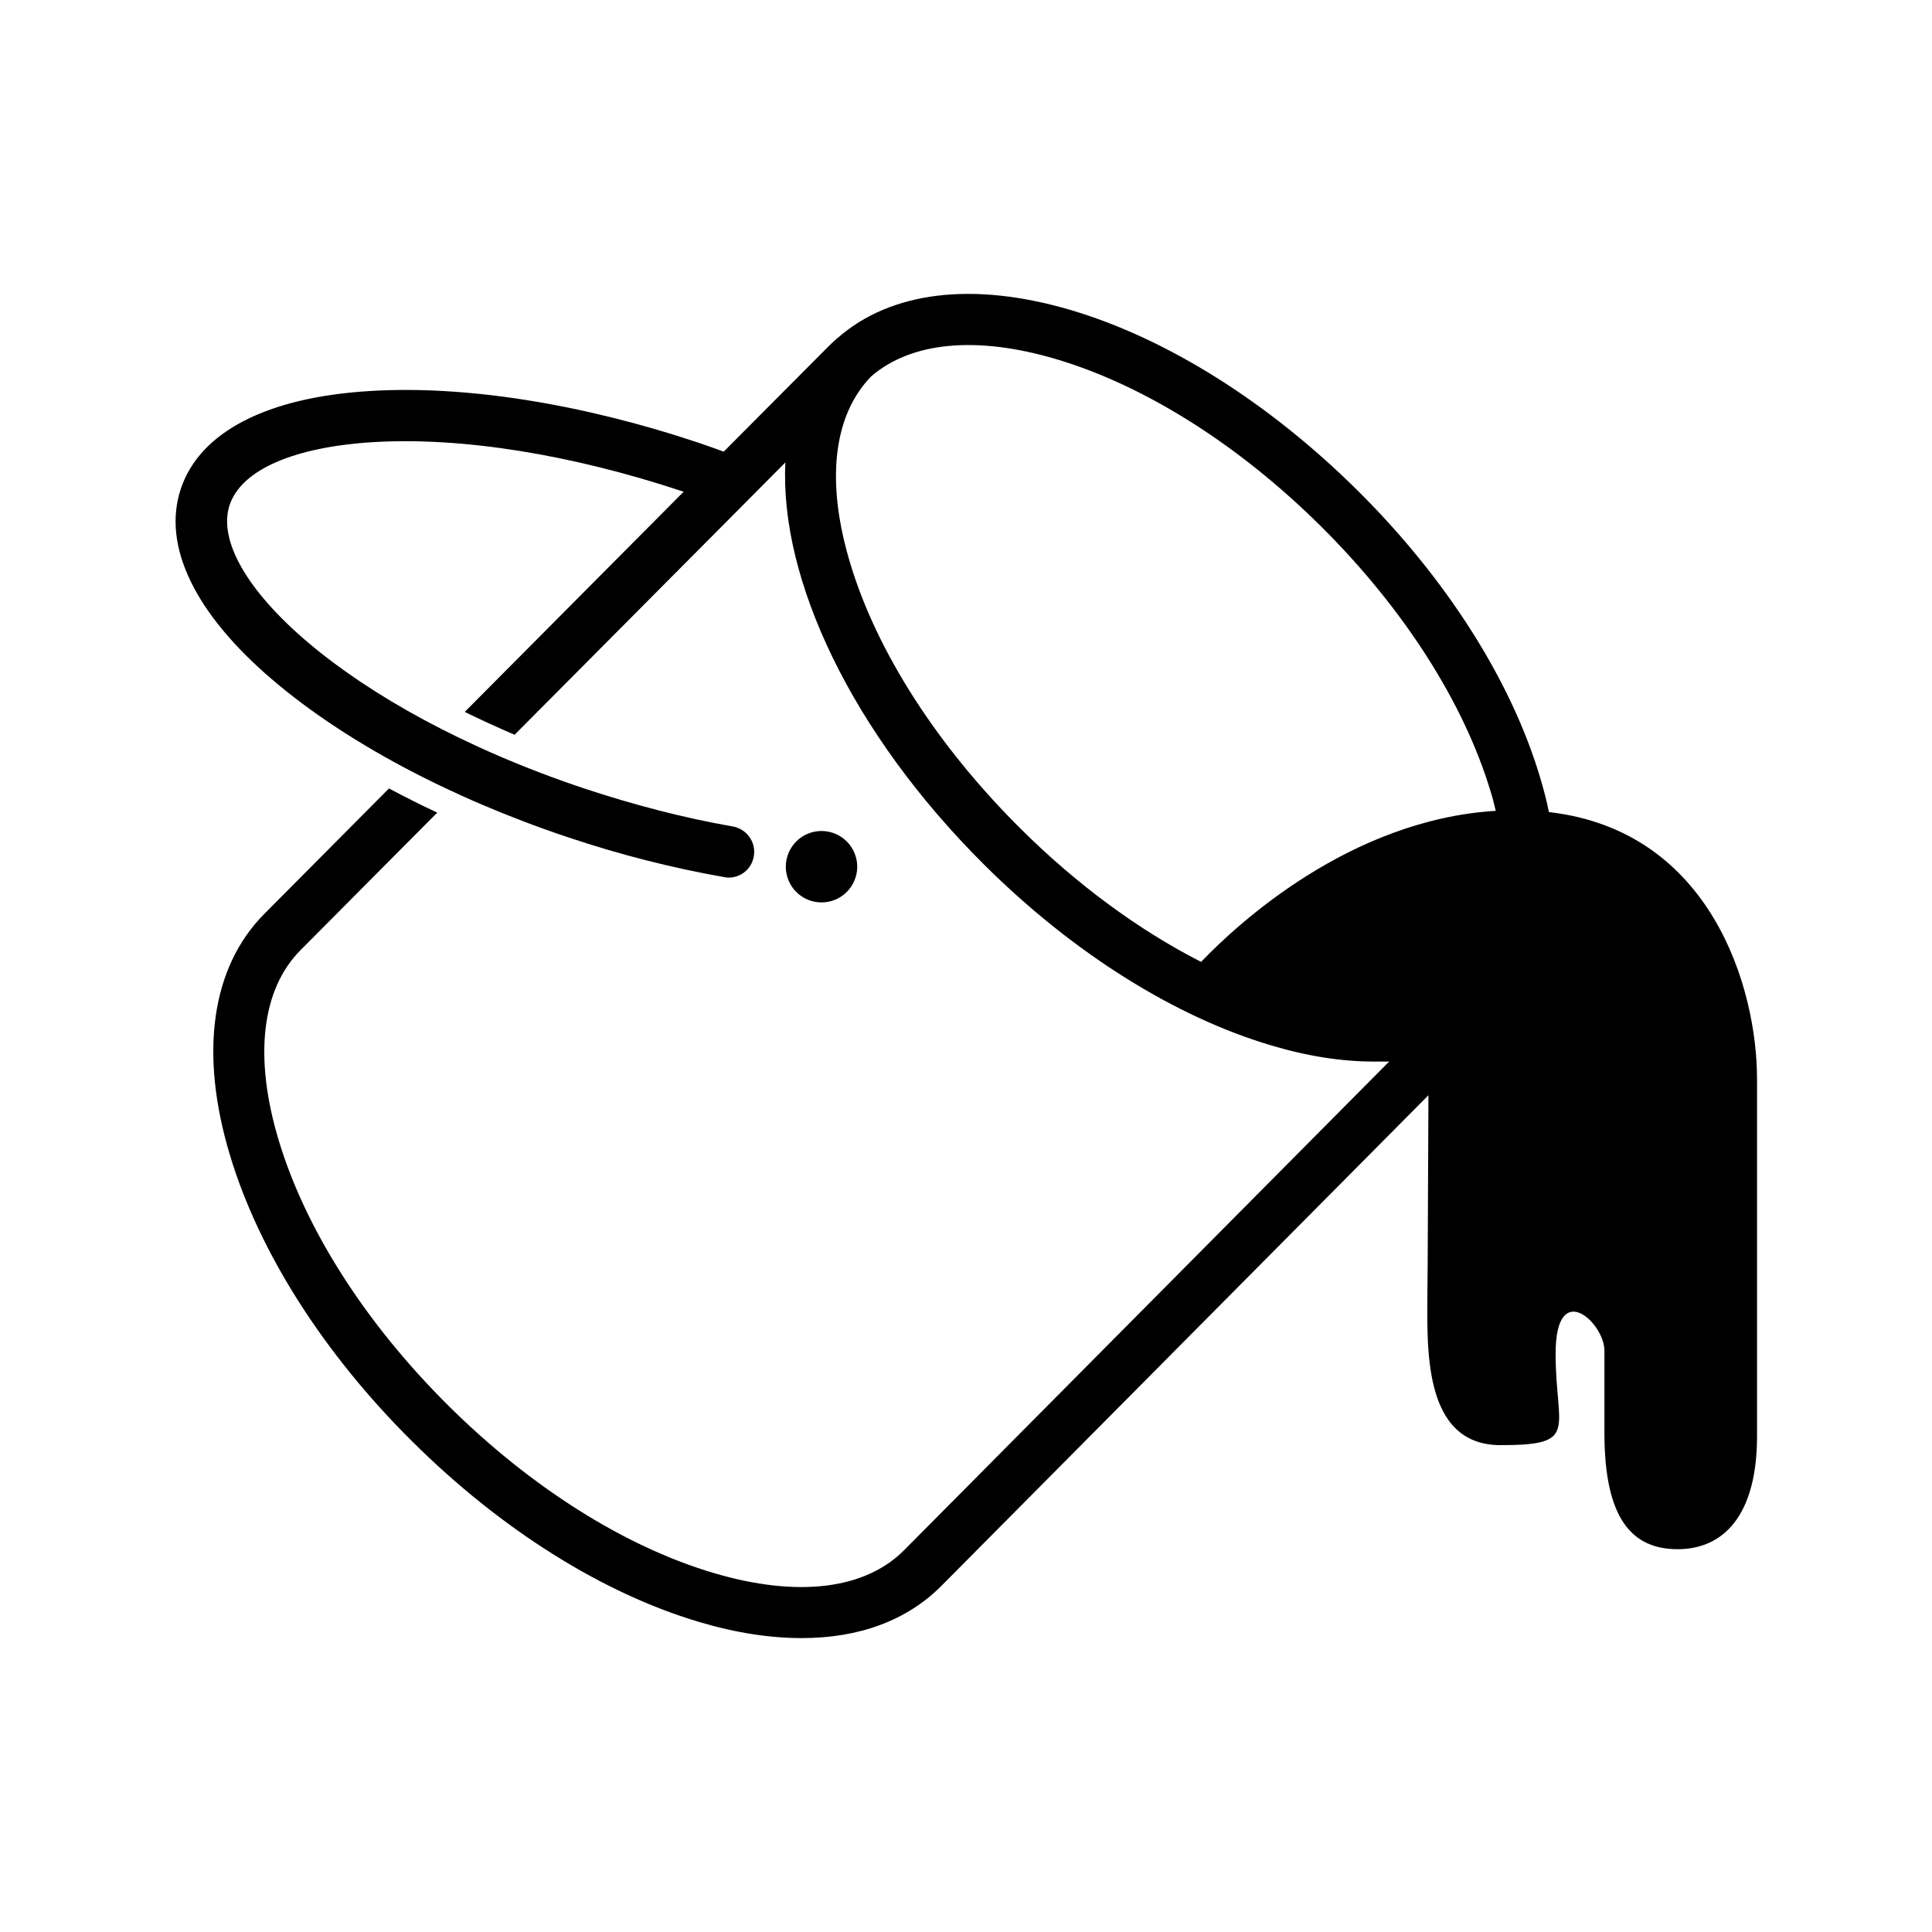 <?xml version="1.0" encoding="UTF-8"?>
<svg id="Laag_1" xmlns="http://www.w3.org/2000/svg" xmlns:xlink="http://www.w3.org/1999/xlink" version="1.1" viewBox="0 0 752 752">
  <!-- Generator: Adobe Illustrator 29.3.1, SVG Export Plug-In . SVG Version: 2.1.0 Build 151)  -->
  <path d="M602.9,316.1c-.9-4.5-2.1-9-3.5-13.7-11.3-37.7-36.5-77.3-71-111.5s-74.2-59.2-111.9-70.3c-37.8-11.1-69.7-7.2-90.4,10.9-.1,0-.2.2-.4.3-1,.9-2,1.8-3,2.8h0s0,0,0,0l-41,41.2c-3.2-1.2-6.4-2.3-9.6-3.4-45.7-15.3-91.2-22.5-128.1-20.2-40,2.4-66.2,15.9-73.6,38-7.4,22.1,5.3,48.6,35.9,74.6,28.2,24,68.8,45.7,114.5,61,20.5,6.9,41.1,12.1,61.1,15.6.6.1,1.2.2,1.7.2,4.8,0,9-3.4,9.8-8.3,1-5.4-2.7-10.6-8.1-11.6-19-3.3-38.6-8.4-58.2-14.9-92.5-31-146.9-83-137.7-110.3,4.6-13.6,24.9-22.5,55.8-24.4,34.5-2.1,77.3,4.8,120.6,19.2.1,0,.2,0,.3.1l-85.2,85.7c6.3,3.1,12.7,6,19.4,8.9l105.4-106c-2.3,45.3,25.6,105.1,77.5,156.7,34.4,34.2,74.2,59.2,111.9,70.3,14.1,4.2,27.4,6.2,39.7,6.2s4.1,0,6.1-.2l-189,190.4s0,0,0,0c-15.2,15.3-41.5,18.5-74,8.9-34.6-10.2-71.4-33.4-103.5-65.3-32.1-31.9-55.5-68.5-65.9-103.1-9.8-32.5-6.7-58.8,8.5-74.1,0,0,0,0,0,0l53.2-53.5c-6.5-3-12.7-6.2-18.8-9.4l-48.5,48.8s0,0,0,0c-20.6,20.7-25.4,54.1-13.4,93.9,11.3,37.7,36.5,77.3,71,111.5,34.4,34.2,74.2,59.2,111.9,70.3,14.1,4.2,27.4,6.2,39.7,6.2,22.2,0,40.8-6.8,54.2-20.2,0,0,0,0,0,0l189.7-191.1-.3,65.5c0,4-.1,7.3-.1,10.1,0,21.4-2.4,60.6,28.5,60.6s21.4-5.9,21.4-35.6,19-12,19-1.2v32.1c0,33.3,10.7,45.2,28.5,45.2s30.9-13.1,30.9-44v-139c0-35.4-17.8-96.6-80.9-103.9ZM331.1,219.8c-9.8-32-6.9-58,8-73.3,15.5-13.4,40.8-15.9,71.7-6.8,34.6,10.2,71.4,33.4,103.5,65.3s55.5,68.5,65.9,103.1c.8,2.5,1.4,5,2,7.5-56.9,3.5-100.6,44.1-114.7,58.8-24.1-12.3-48.3-30-70.3-51.9-32.2-32-55.7-68.5-66.1-102.7Z"/>
  <circle cx="319.7" cy="337.4" r="13.9" transform="translate(-114.3 503.6) rotate(-67.5)"/>
</svg>